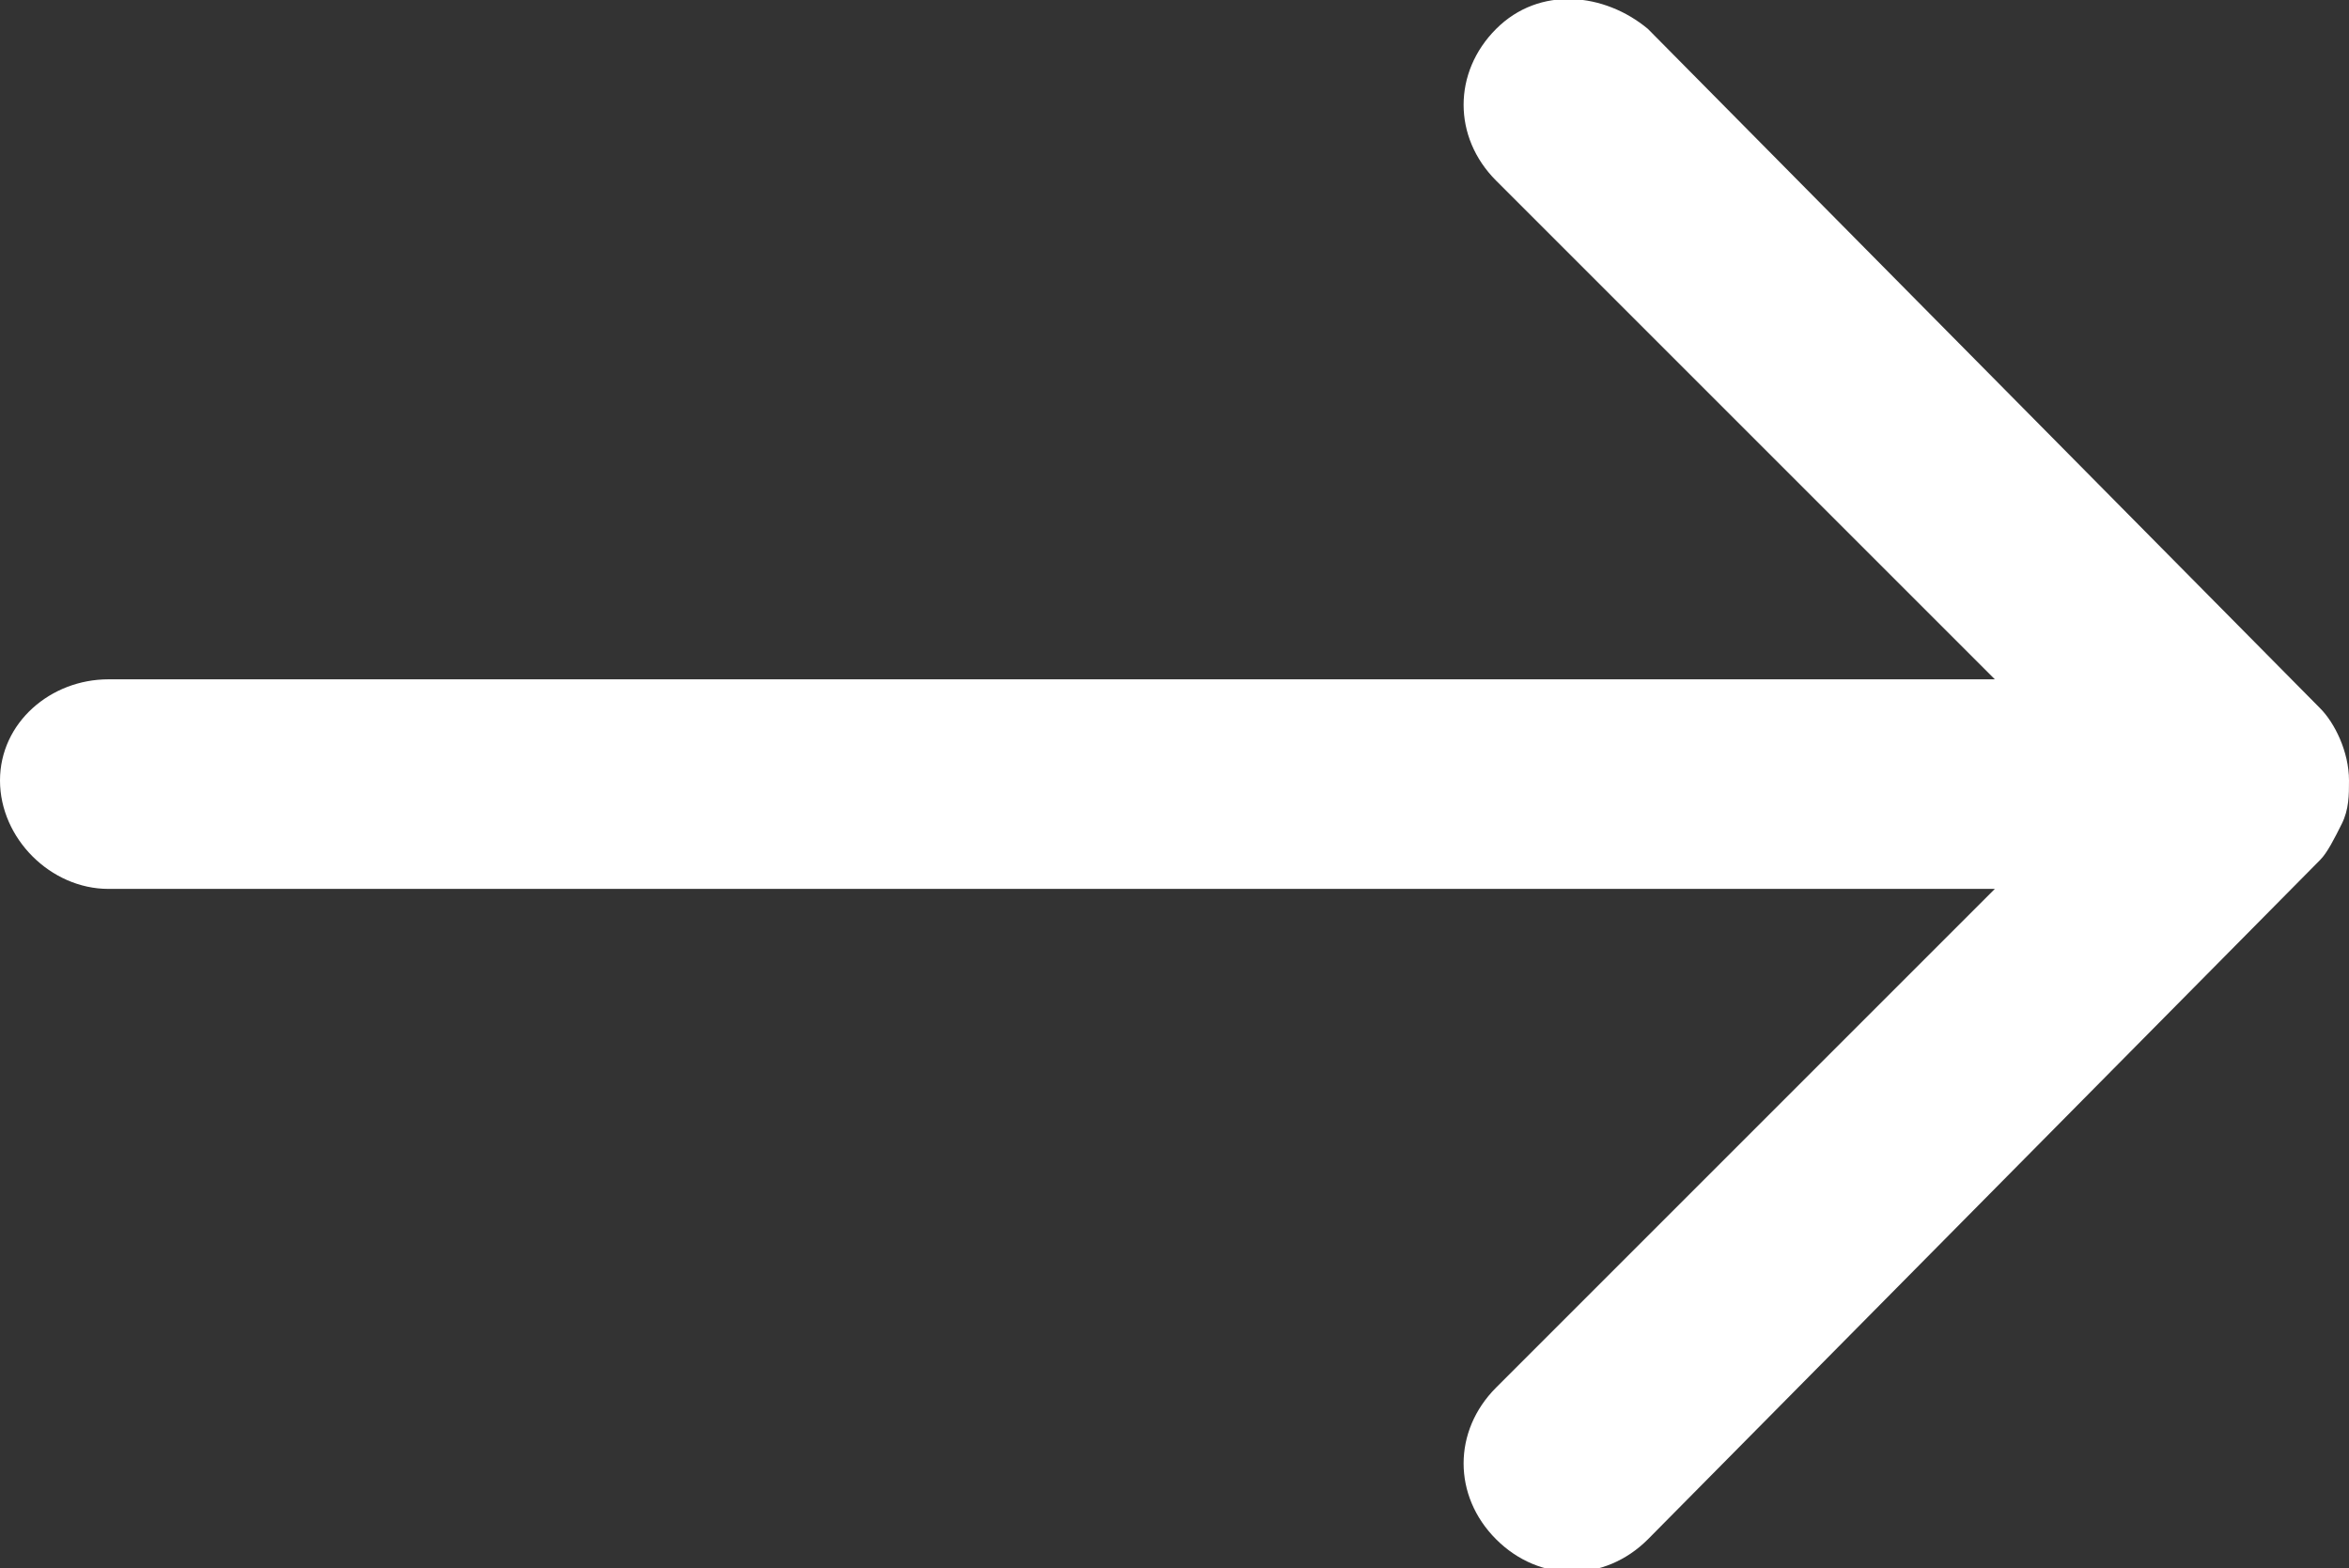 <?xml version="1.0" encoding="utf-8"?>
<!-- Generator: Adobe Illustrator 26.5.0, SVG Export Plug-In . SVG Version: 6.00 Build 0)  -->
<svg version="1.1" id="_レイヤー_2" xmlns="http://www.w3.org/2000/svg" xmlns:xlink="http://www.w3.org/1999/xlink" x="0px"
	 y="0px" viewBox="0 0 32.5 21.7" style="enable-background:new 0 0 32.5 21.7;" xml:space="preserve">
<rect x="0" y="0" width="32.5" height="21.7" fill="#333333" stroke="none"/>
<style type="text/css">
	.st0{fill:#FFFFFF;}
</style>
<g id="_レイヤー_1-2">
	<path id="Icon_ionic-ios-arrow-round-forward" class="st0" d="M20.7,0.4c-0.6,0.6-0.6,1.5,0,2.1l6.9,6.9H1.5C0.7,9.4,0,10,0,10.8
		c0,0.8,0.7,1.5,1.5,1.5h26.1l-6.9,6.9c-0.6,0.6-0.6,1.5,0,2.1c0.6,0.6,1.5,0.6,2.1,0l9.3-9.4l0,0c0.1-0.1,0.2-0.3,0.3-0.5
		c0.1-0.2,0.1-0.4,0.1-0.6c0-0.4-0.2-0.8-0.4-1l-9.3-9.4C22.2-0.1,21.3-0.2,20.7,0.4C20.8,0.4,20.7,0.4,20.7,0.4L20.7,0.4z"/>
</g>
</svg>
